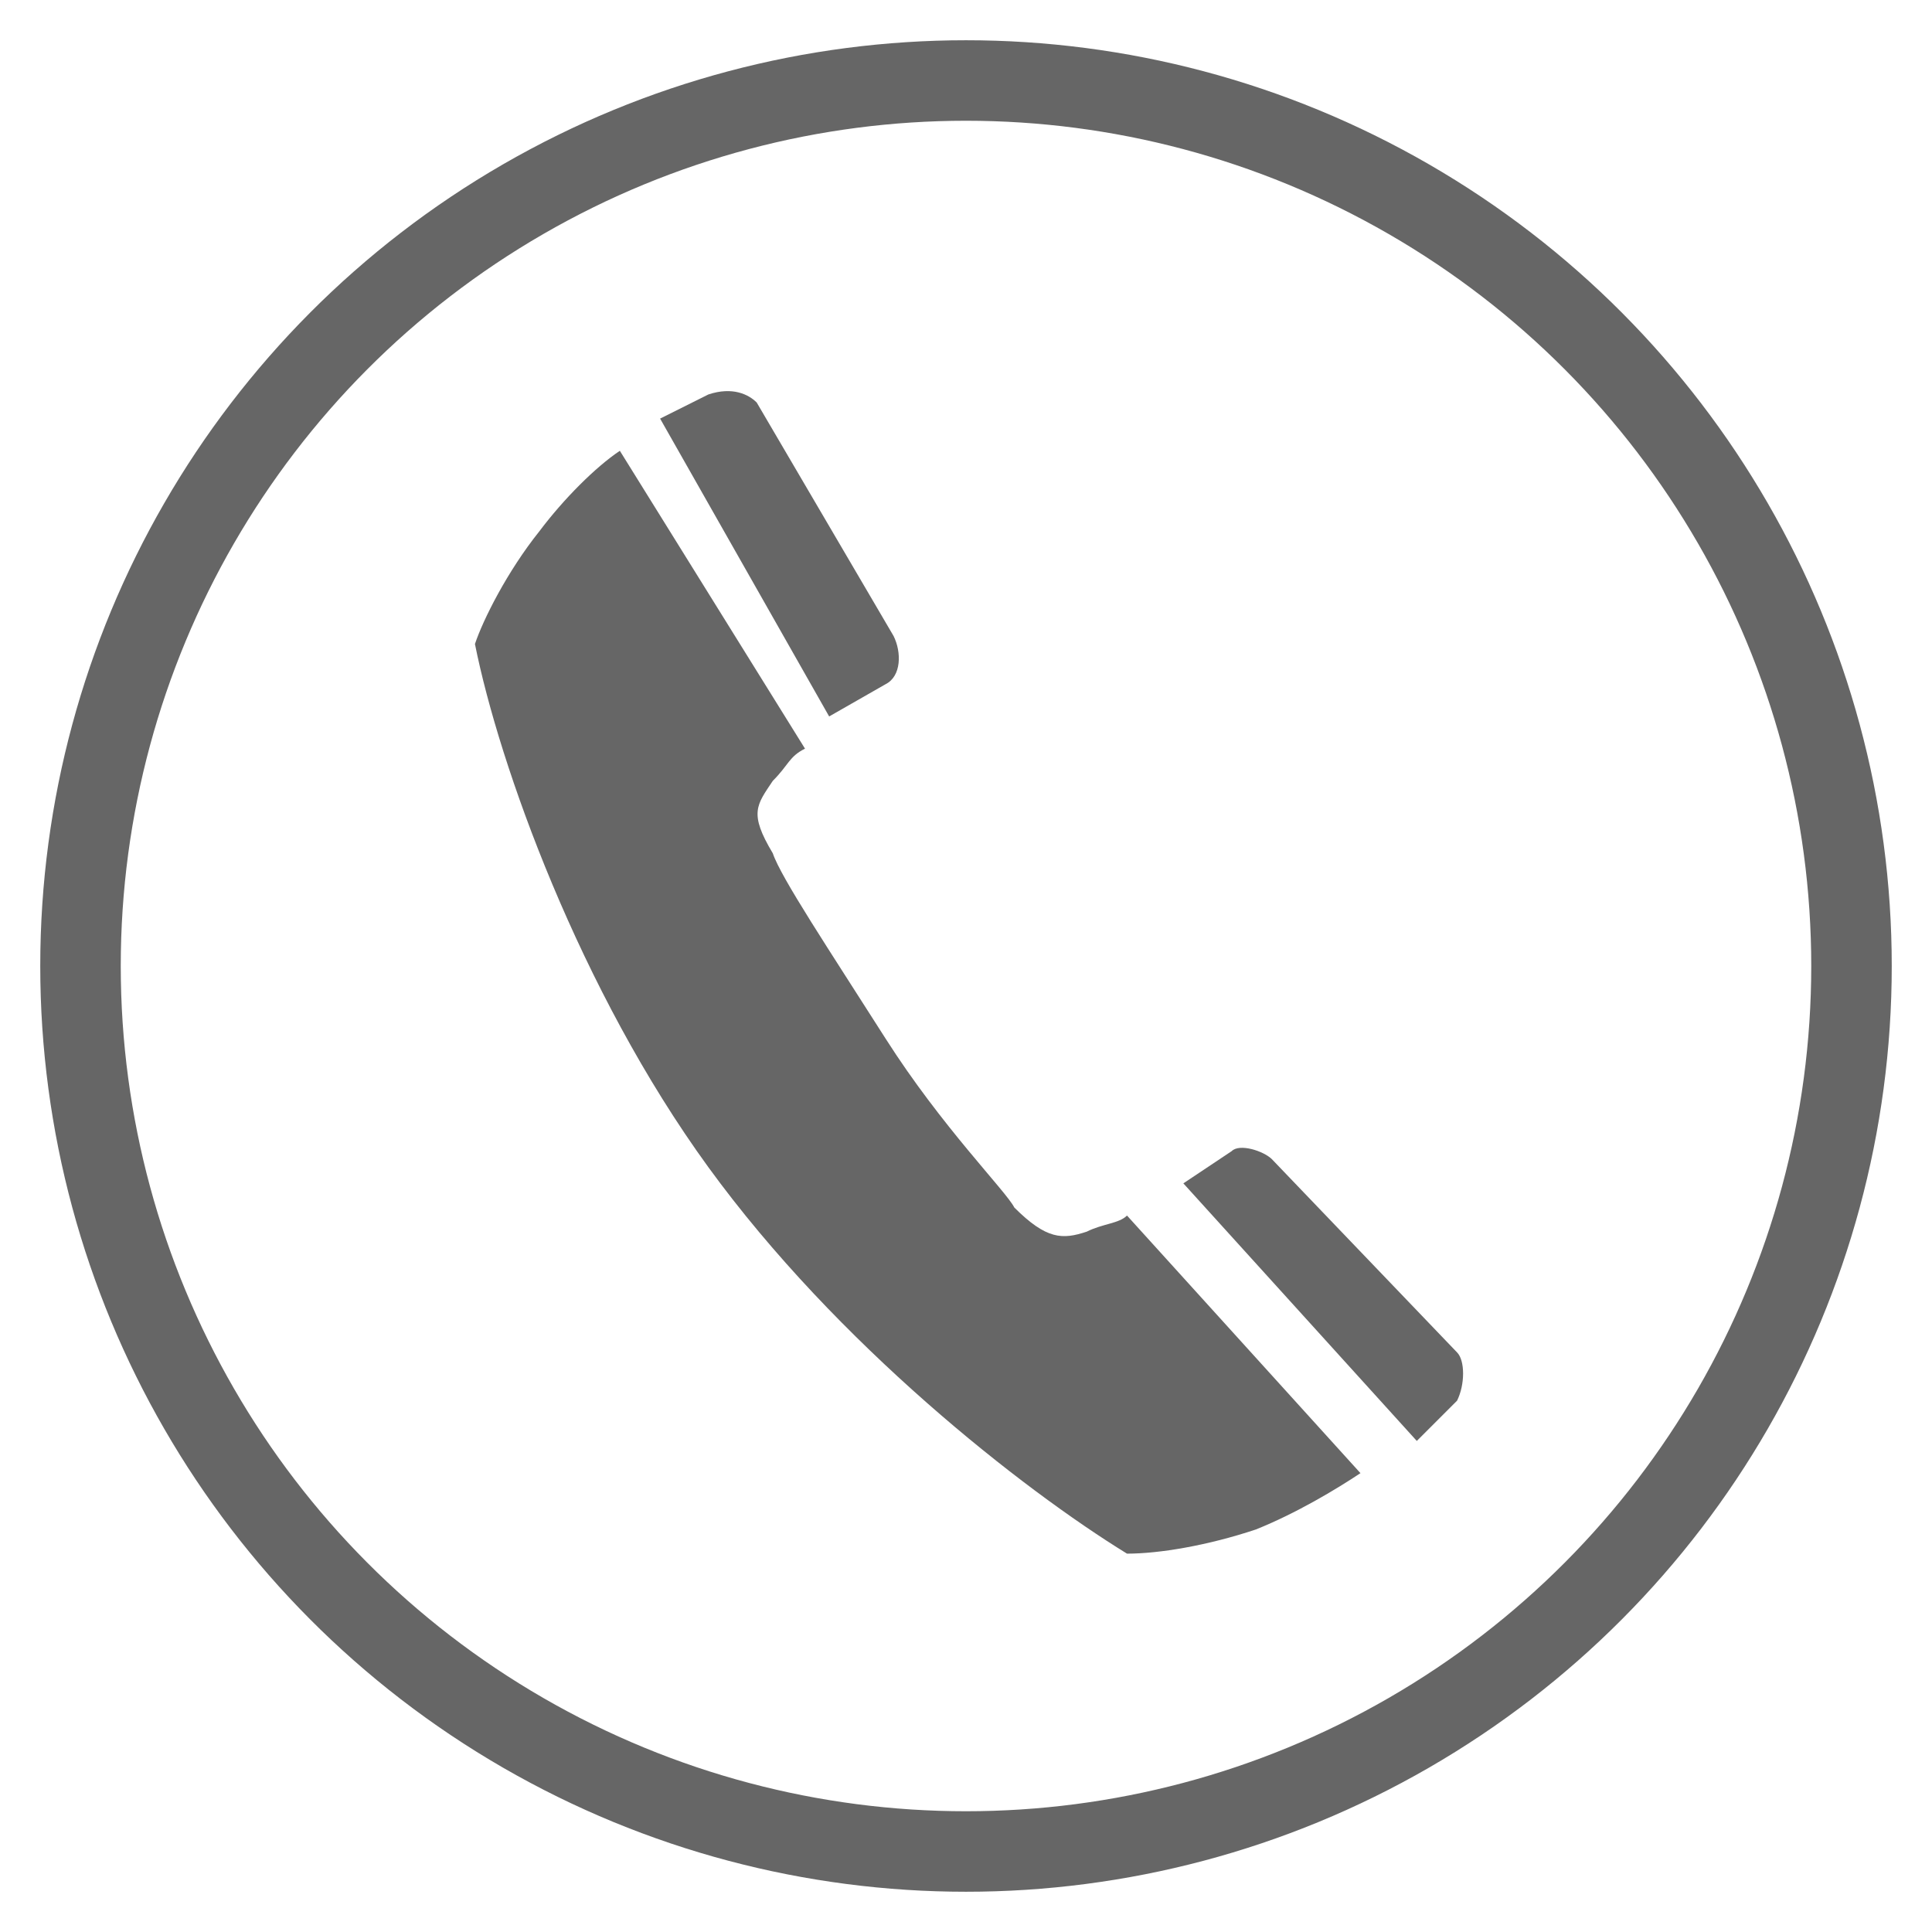 <?xml version="1.0" encoding="utf-8"?>
<!-- Generator: Adobe Illustrator 18.0.0, SVG Export Plug-In . SVG Version: 6.00 Build 0)  -->
<!DOCTYPE svg PUBLIC "-//W3C//DTD SVG 1.1//EN" "http://www.w3.org/Graphics/SVG/1.1/DTD/svg11.dtd">
<svg version="1.1" id="Layer_1" xmlns="http://www.w3.org/2000/svg" xmlns:xlink="http://www.w3.org/1999/xlink" x="0px" y="0px"
	 width="24px" height="24px" viewBox="0 0 24 24" enable-background="new 0 0 24 24" xml:space="preserve">
<g>
	<g>
		<path fill="#666666" d="M8.8,4.9L8.2,5.2l2.1,3.7L11,8.5c0.2-0.1,0.2-0.4,0.1-0.6L9.4,5C9.3,4.9,9.1,4.8,8.8,4.9z"/>
		<path fill="#666666" d="M11,12.9L11,12.9c-0.7-1.1-1.3-2-1.4-2.3c-0.3-0.5-0.2-0.6,0-0.9c0.2-0.2,0.2-0.3,0.4-0.4L7.7,5.6
			C7.4,5.8,7,6.2,6.7,6.6C6.3,7.1,6,7.7,5.9,8c0.3,1.5,1.3,4.3,2.9,6.5l0,0c1.6,2.2,3.9,4,5.2,4.8c0.4,0,1-0.1,1.6-0.3
			c0.5-0.2,1-0.5,1.3-0.7l-2.9-3.2c-0.1,0.1-0.3,0.1-0.5,0.2c-0.3,0.1-0.5,0.1-0.9-0.3C12.5,14.8,11.7,14,11,12.9L11,12.9L11,12.9z"
			/>
		<path fill="#666666" d="M15.8,14.4c-0.1-0.1-0.4-0.2-0.5-0.1l-0.6,0.4l2.9,3.2l0.5-0.5c0.1-0.2,0.1-0.5,0-0.6L15.8,14.4z"/>
	</g>
	<circle fill="none" stroke="#666666" stroke-miterlimit="10" cx="12" cy="12" r="11"/>
</g>
</svg>
